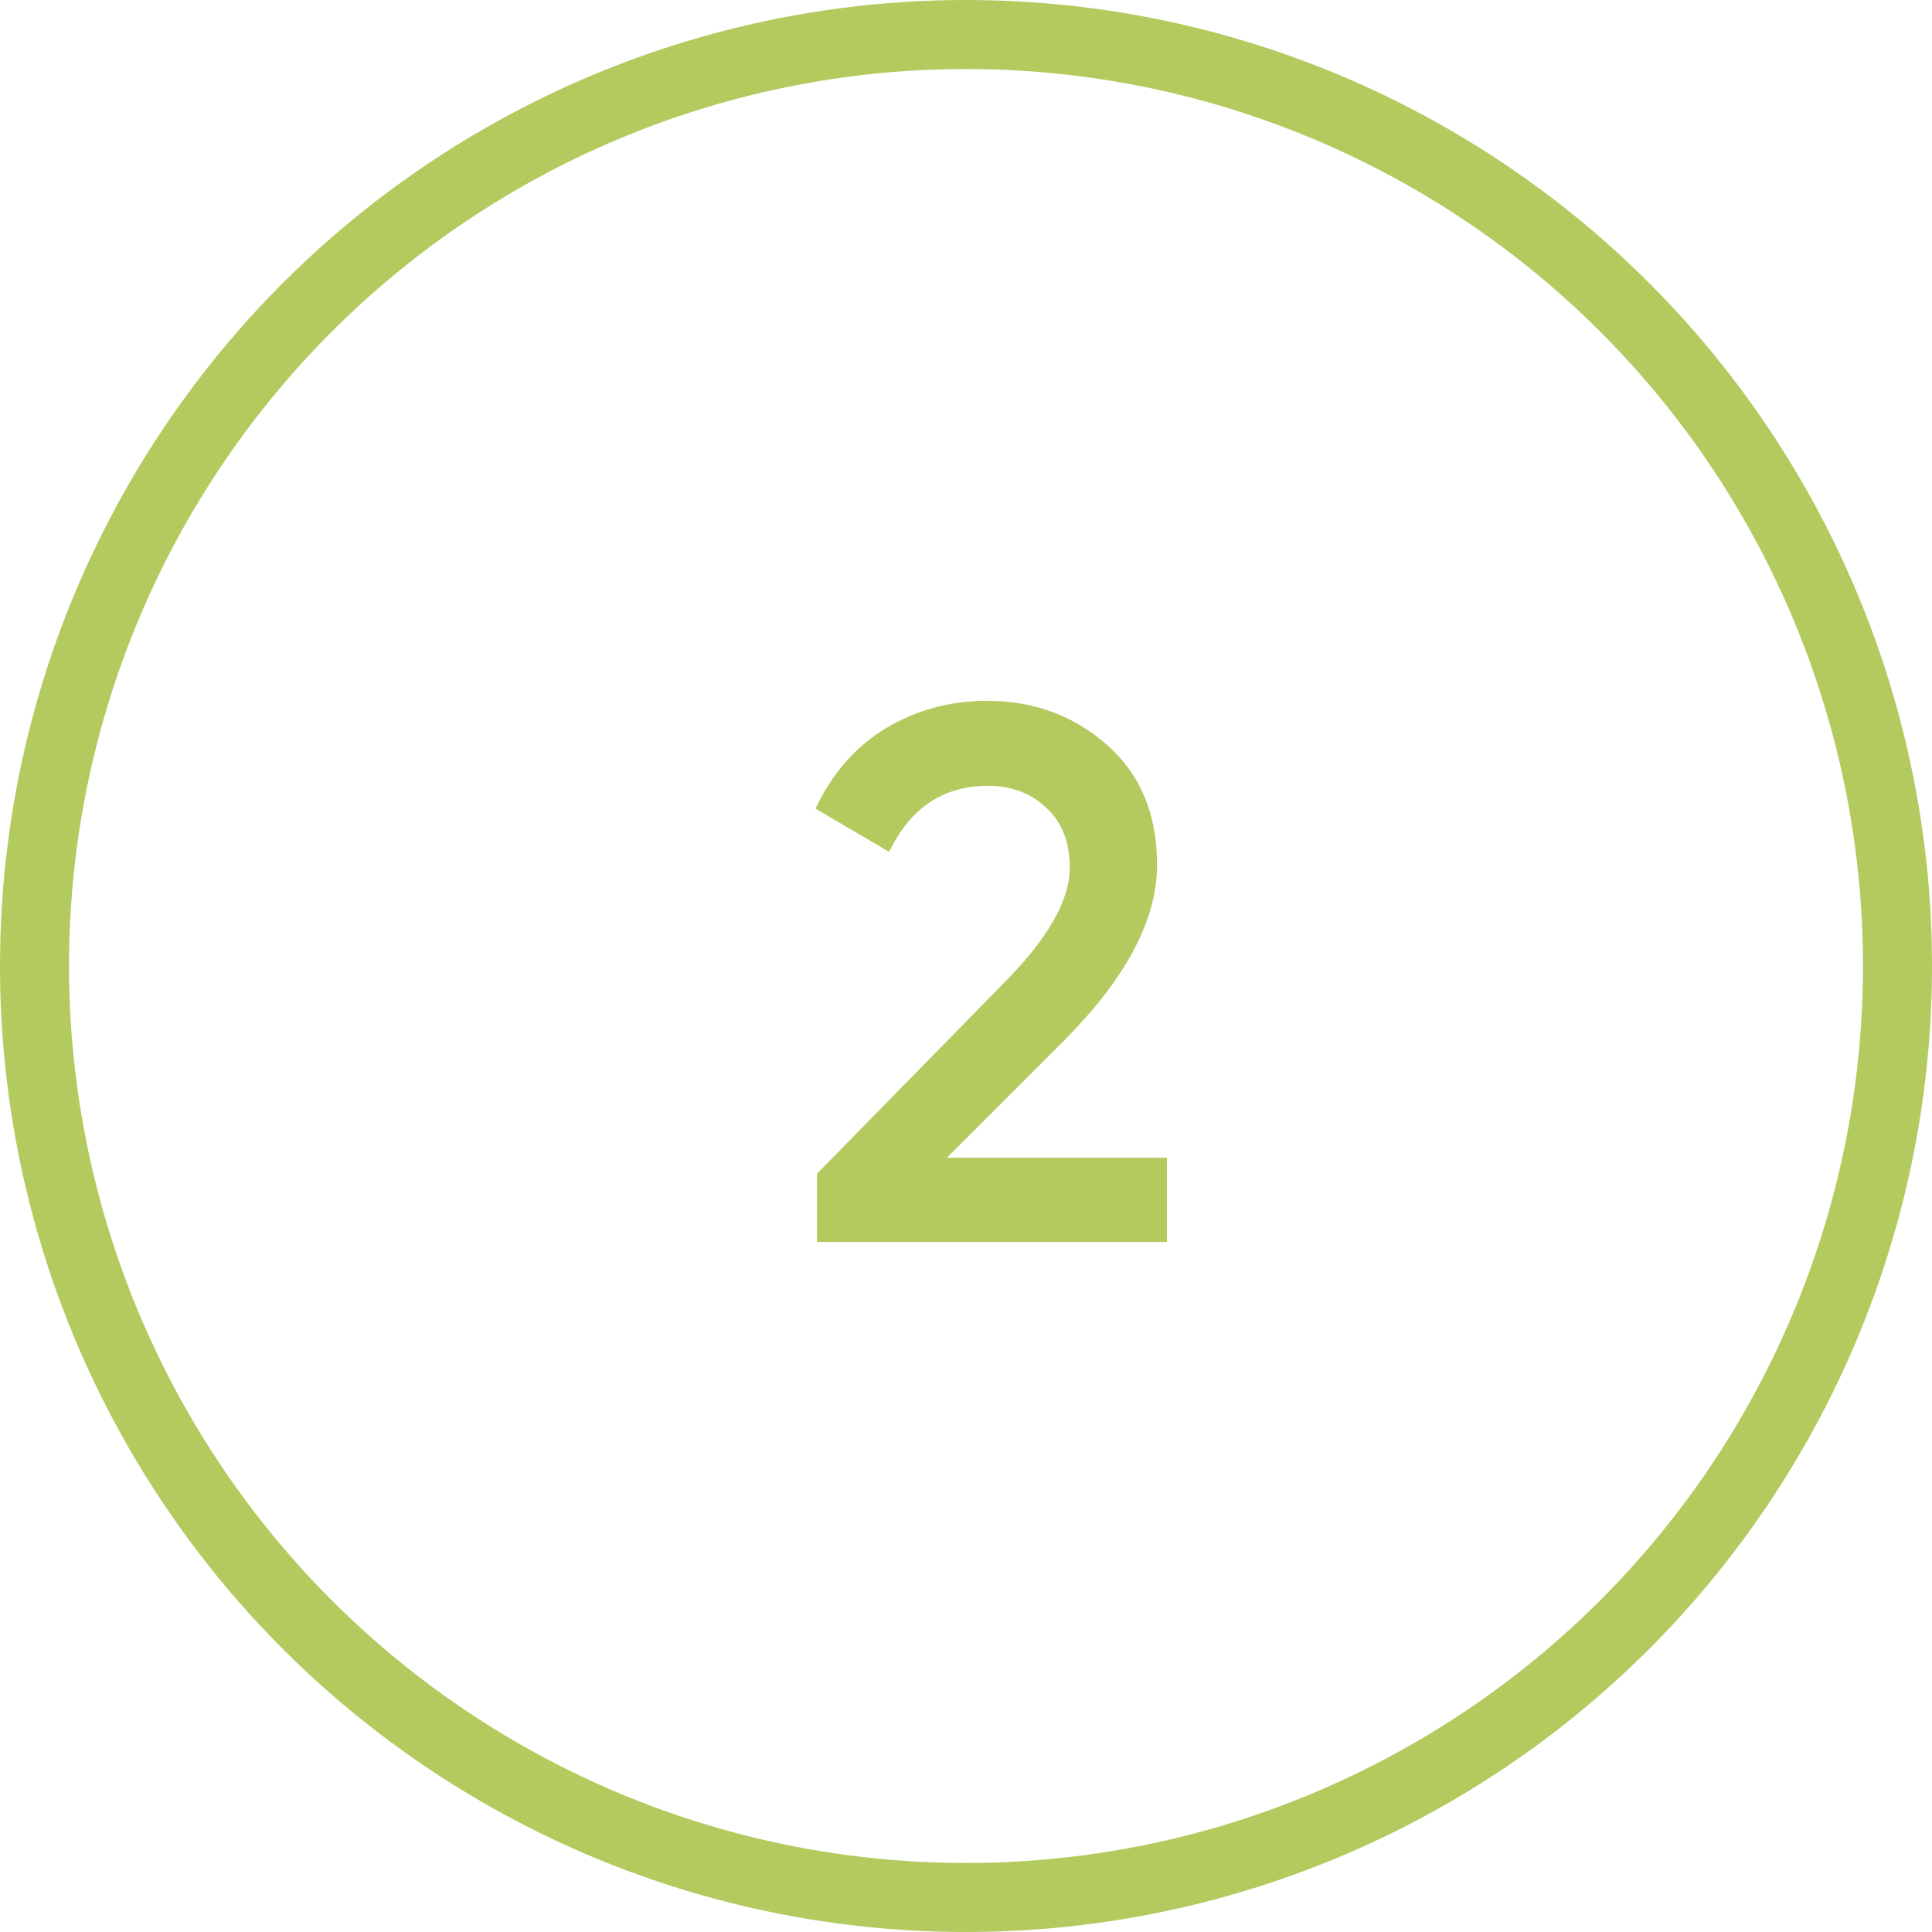 <?xml version="1.0" encoding="UTF-8"?> <svg xmlns="http://www.w3.org/2000/svg" width="56" height="56" viewBox="0 0 56 56" fill="none"> <path d="M23.682 36V34.02L29.05 28.542C30.355 27.237 31.008 26.107 31.008 25.154C31.008 24.406 30.781 23.827 30.326 23.416C29.886 22.991 29.321 22.778 28.632 22.778C27.341 22.778 26.388 23.416 25.772 24.692L23.638 23.438C24.122 22.411 24.804 21.634 25.684 21.106C26.564 20.578 27.539 20.314 28.61 20.314C29.959 20.314 31.118 20.739 32.086 21.59C33.054 22.441 33.538 23.599 33.538 25.066C33.538 26.635 32.665 28.307 30.92 30.082L27.444 33.558H33.824V36H23.682Z" fill="#B2CA5E"></path> <circle cx="28" cy="28" r="27" stroke="#B2CA5E" stroke-width="2"></circle> </svg> 